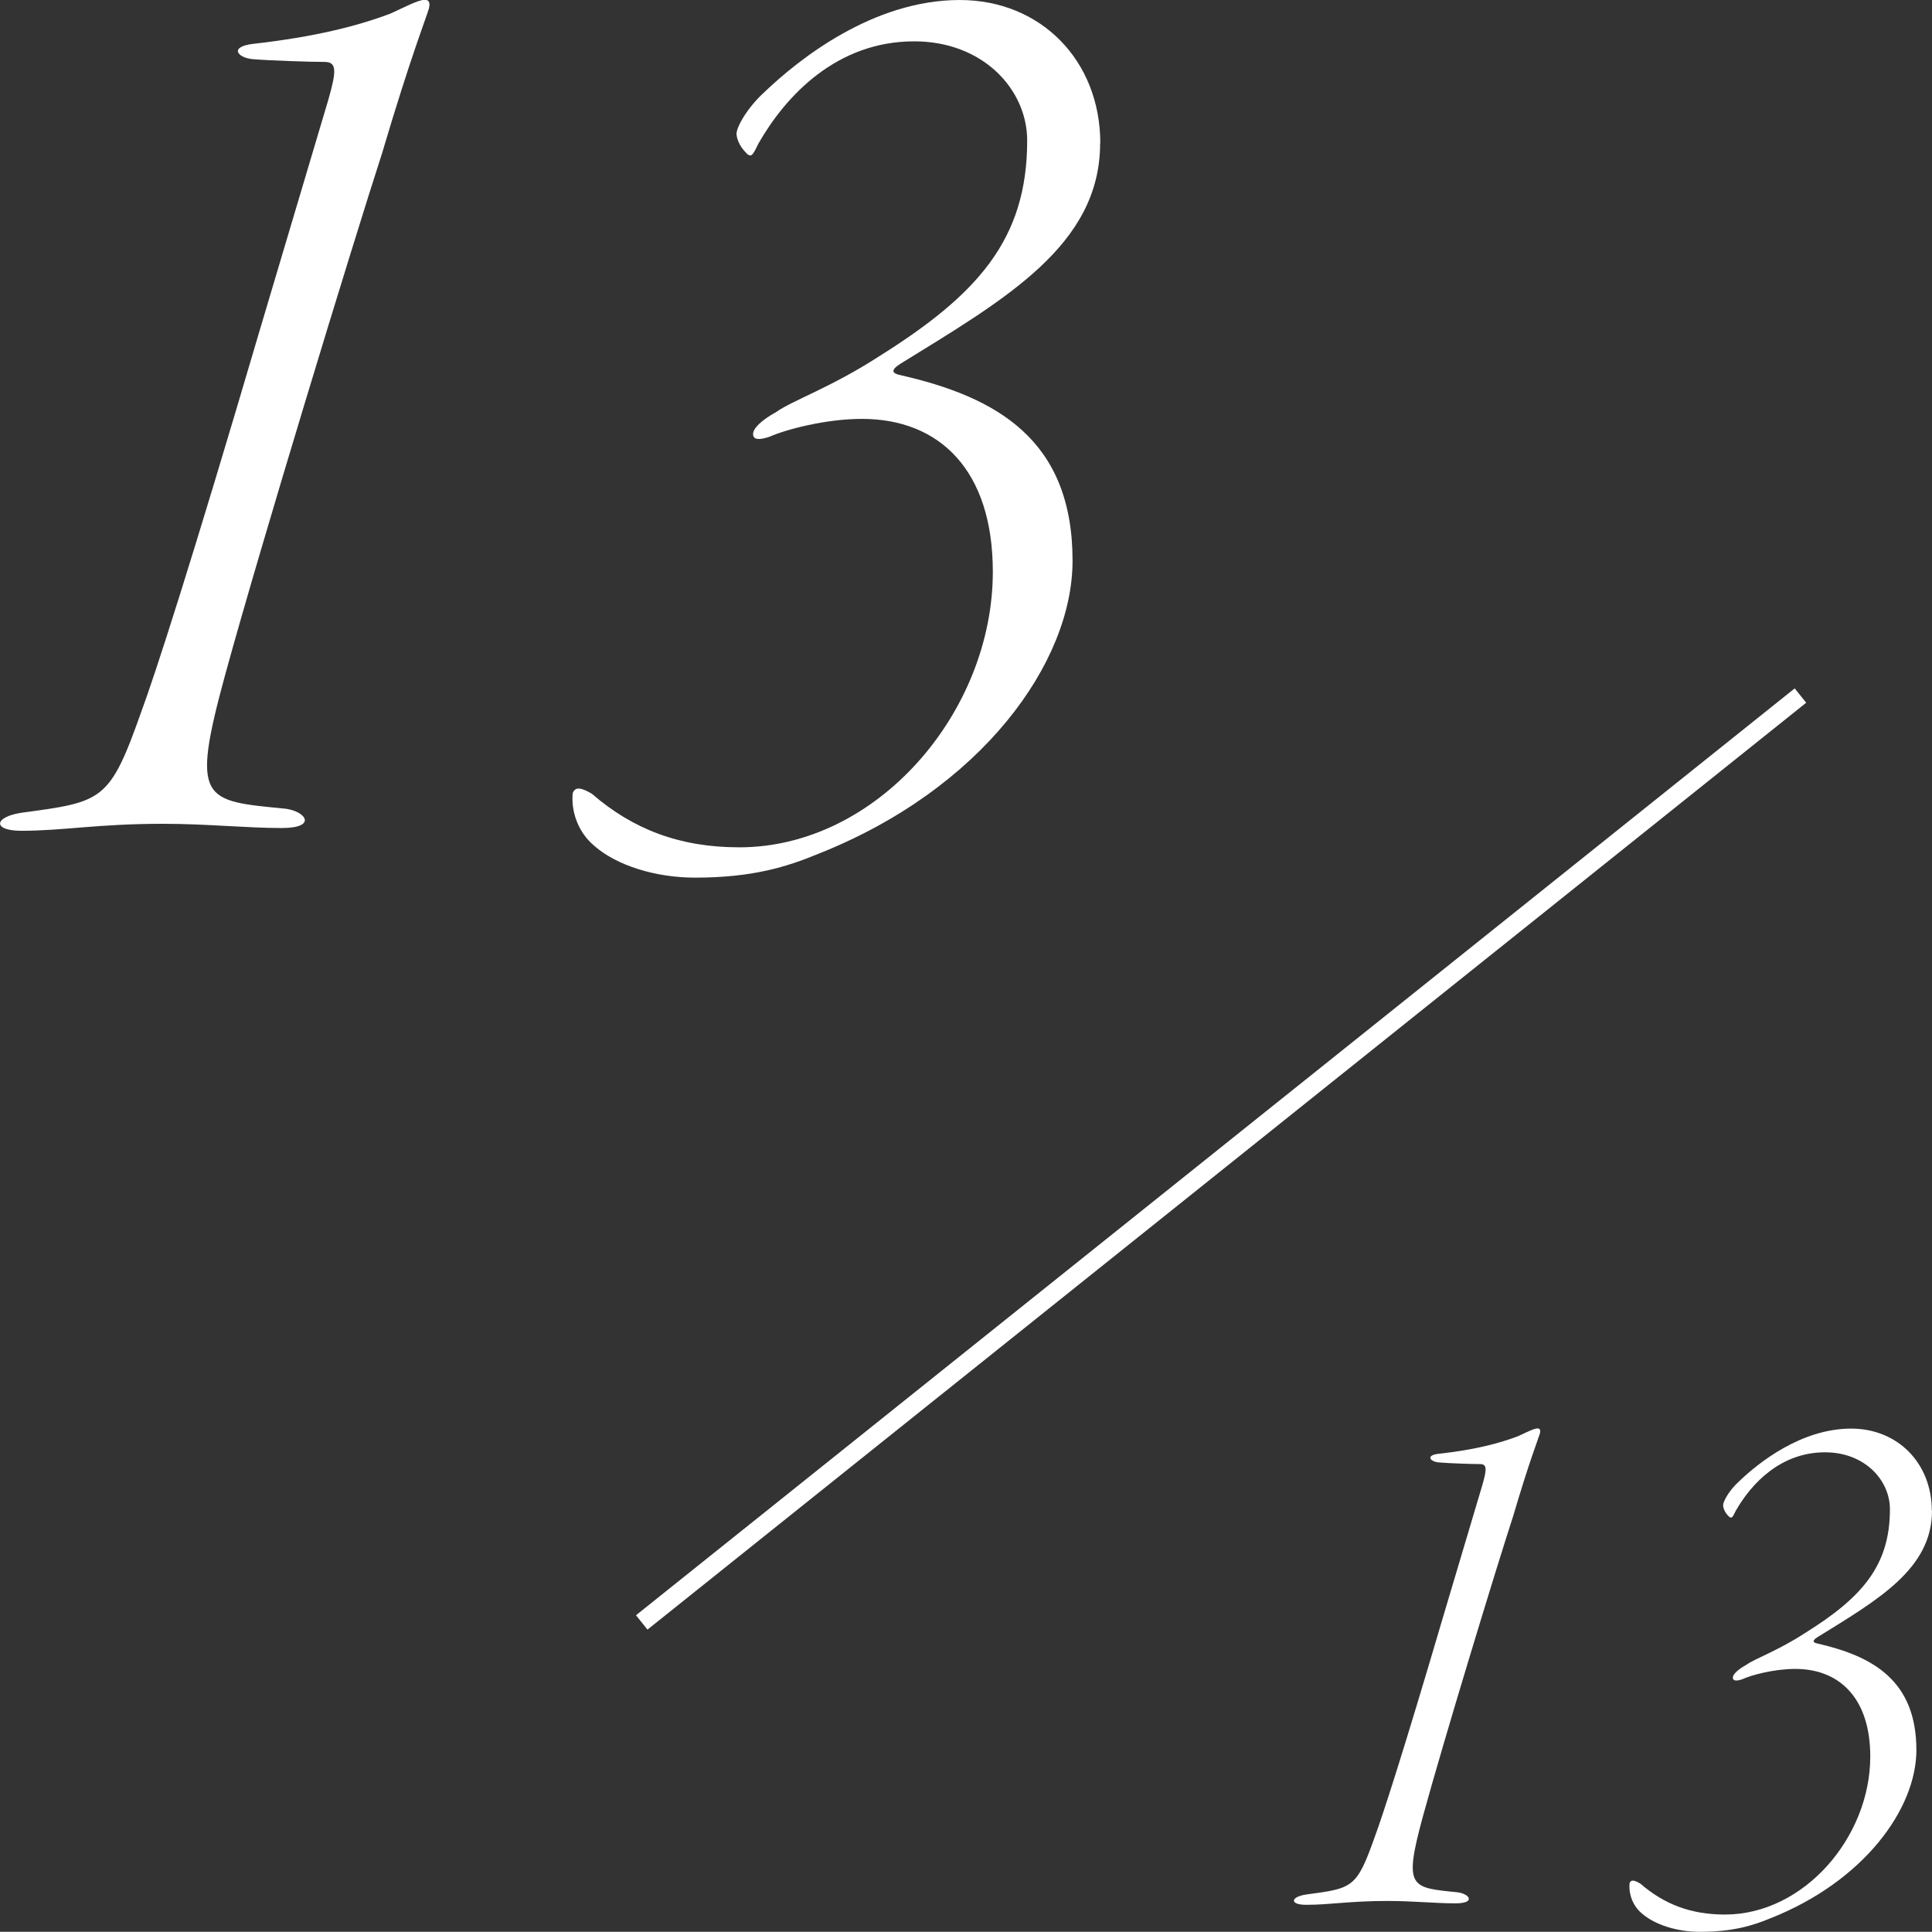 <?xml version="1.0" encoding="UTF-8"?><svg id="_レイヤー_2" xmlns="http://www.w3.org/2000/svg" viewBox="0 0 105.16 105.15"><rect x="0" y="0" width="105.16" height="105.15" fill="#333333" stroke="none"/><defs><style>.cls-1{fill:#fff;}.cls-2{fill:none;stroke:#fff;stroke-miterlimit:10;}</style></defs><g id="ON"><g><g><path class="cls-1" d="M83.82,78.02c-.09,.3-.56,1.46-1.46,4.51-.95,2.92-3.78,12.21-4.9,16.3-1.08,3.96-.69,3.91,1.89,4.17,.65,.09,.99,.6-.13,.6s-2.32-.13-3.7-.13c-2.06,0-3.1,.21-4.43,.21-.9,0-.86-.43,0-.56,2.54-.34,2.75-.34,3.74-3.14,.43-1.16,1.55-4.6,3.7-11.91l2.15-7.22c.26-.9,.26-1.16-.13-1.16-.43,0-1.68-.04-2.24-.09-.47-.04-.73-.39,0-.47,1.93-.21,3.27-.56,4.3-.95,.39-.17,.86-.43,1.08-.43,.13,0,.17,.09,.13,.26Z"/><path class="cls-1" d="M105.16,82.23c0,3.18-2.97,4.86-6.23,6.88-.34,.21-.21,.3-.04,.34,3.05,.69,5.42,2.02,5.42,5.81,0,3.18-2.84,7.14-7.96,9.16-.95,.39-2.02,.73-3.83,.73-1.25,0-2.45-.39-3.14-.99-.52-.43-.69-1.03-.69-1.46,0-.13,0-.21,.04-.26,.09-.13,.26-.09,.56,.09,1.29,1.12,2.75,1.68,4.6,1.68,4.3,0,7.91-4.21,7.91-8.6,0-3.18-1.68-4.77-4.08-4.77-1.16,0-2.41,.34-2.88,.56-.26,.09-.52,.13-.52-.09,0-.17,.26-.43,.73-.69,.47-.34,1.72-.77,3.18-1.72,3.1-1.93,4.64-3.66,4.64-6.75,0-1.59-1.38-3.1-3.53-3.1-2.41,0-4,1.68-4.86,3.18-.17,.34-.21,.47-.39,.3-.26-.26-.3-.52-.3-.6,0-.21,.34-.82,.86-1.29,1.07-1.03,3.4-2.88,6.11-2.88,2.54,0,4.39,1.89,4.39,4.47Z"/></g><g><path class="cls-1" d="M23.35,.45c-.15,.53-.97,2.55-2.55,7.88-1.65,5.1-6.6,21.3-8.55,28.42-1.88,6.9-1.2,6.83,3.3,7.27,1.12,.15,1.72,1.05-.22,1.05s-4.05-.23-6.45-.23c-3.6,0-5.4,.38-7.72,.38-1.58,0-1.5-.75,0-.98,4.42-.6,4.8-.6,6.52-5.47,.75-2.02,2.7-8.02,6.45-20.77l3.75-12.6c.45-1.58,.45-2.03-.23-2.03-.75,0-2.92-.07-3.9-.15-.83-.08-1.28-.67,0-.83,3.38-.38,5.7-.97,7.5-1.65,.67-.3,1.5-.75,1.87-.75,.23,0,.3,.15,.23,.45Z"/><path class="cls-1" d="M59.88,7.8c0,5.55-5.17,8.48-10.87,12-.6,.38-.38,.52-.08,.6,5.33,1.2,9.45,3.53,9.45,10.12,0,5.55-4.95,12.45-13.88,15.97-1.65,.68-3.52,1.28-6.67,1.28-2.17,0-4.27-.67-5.47-1.72-.9-.75-1.2-1.8-1.2-2.55,0-.23,0-.38,.08-.45,.15-.22,.45-.15,.97,.15,2.25,1.95,4.8,2.92,8.03,2.92,7.5,0,13.8-7.35,13.8-15,0-5.55-2.92-8.32-7.12-8.32-2.03,0-4.2,.6-5.03,.97-.45,.15-.9,.23-.9-.15,0-.3,.45-.75,1.27-1.2,.83-.6,3-1.35,5.55-3,5.4-3.38,8.1-6.38,8.1-11.77,0-2.78-2.4-5.4-6.15-5.4-4.2,0-6.97,2.93-8.47,5.55-.3,.6-.38,.83-.67,.53-.45-.45-.53-.9-.53-1.05,0-.38,.6-1.43,1.5-2.25,1.88-1.8,5.92-5.03,10.65-5.03,4.42,0,7.65,3.3,7.65,7.8Z"/></g><line class="cls-2" x1="98" y1="37.86" x2="34.93" y2="88.31"/></g></g></svg>